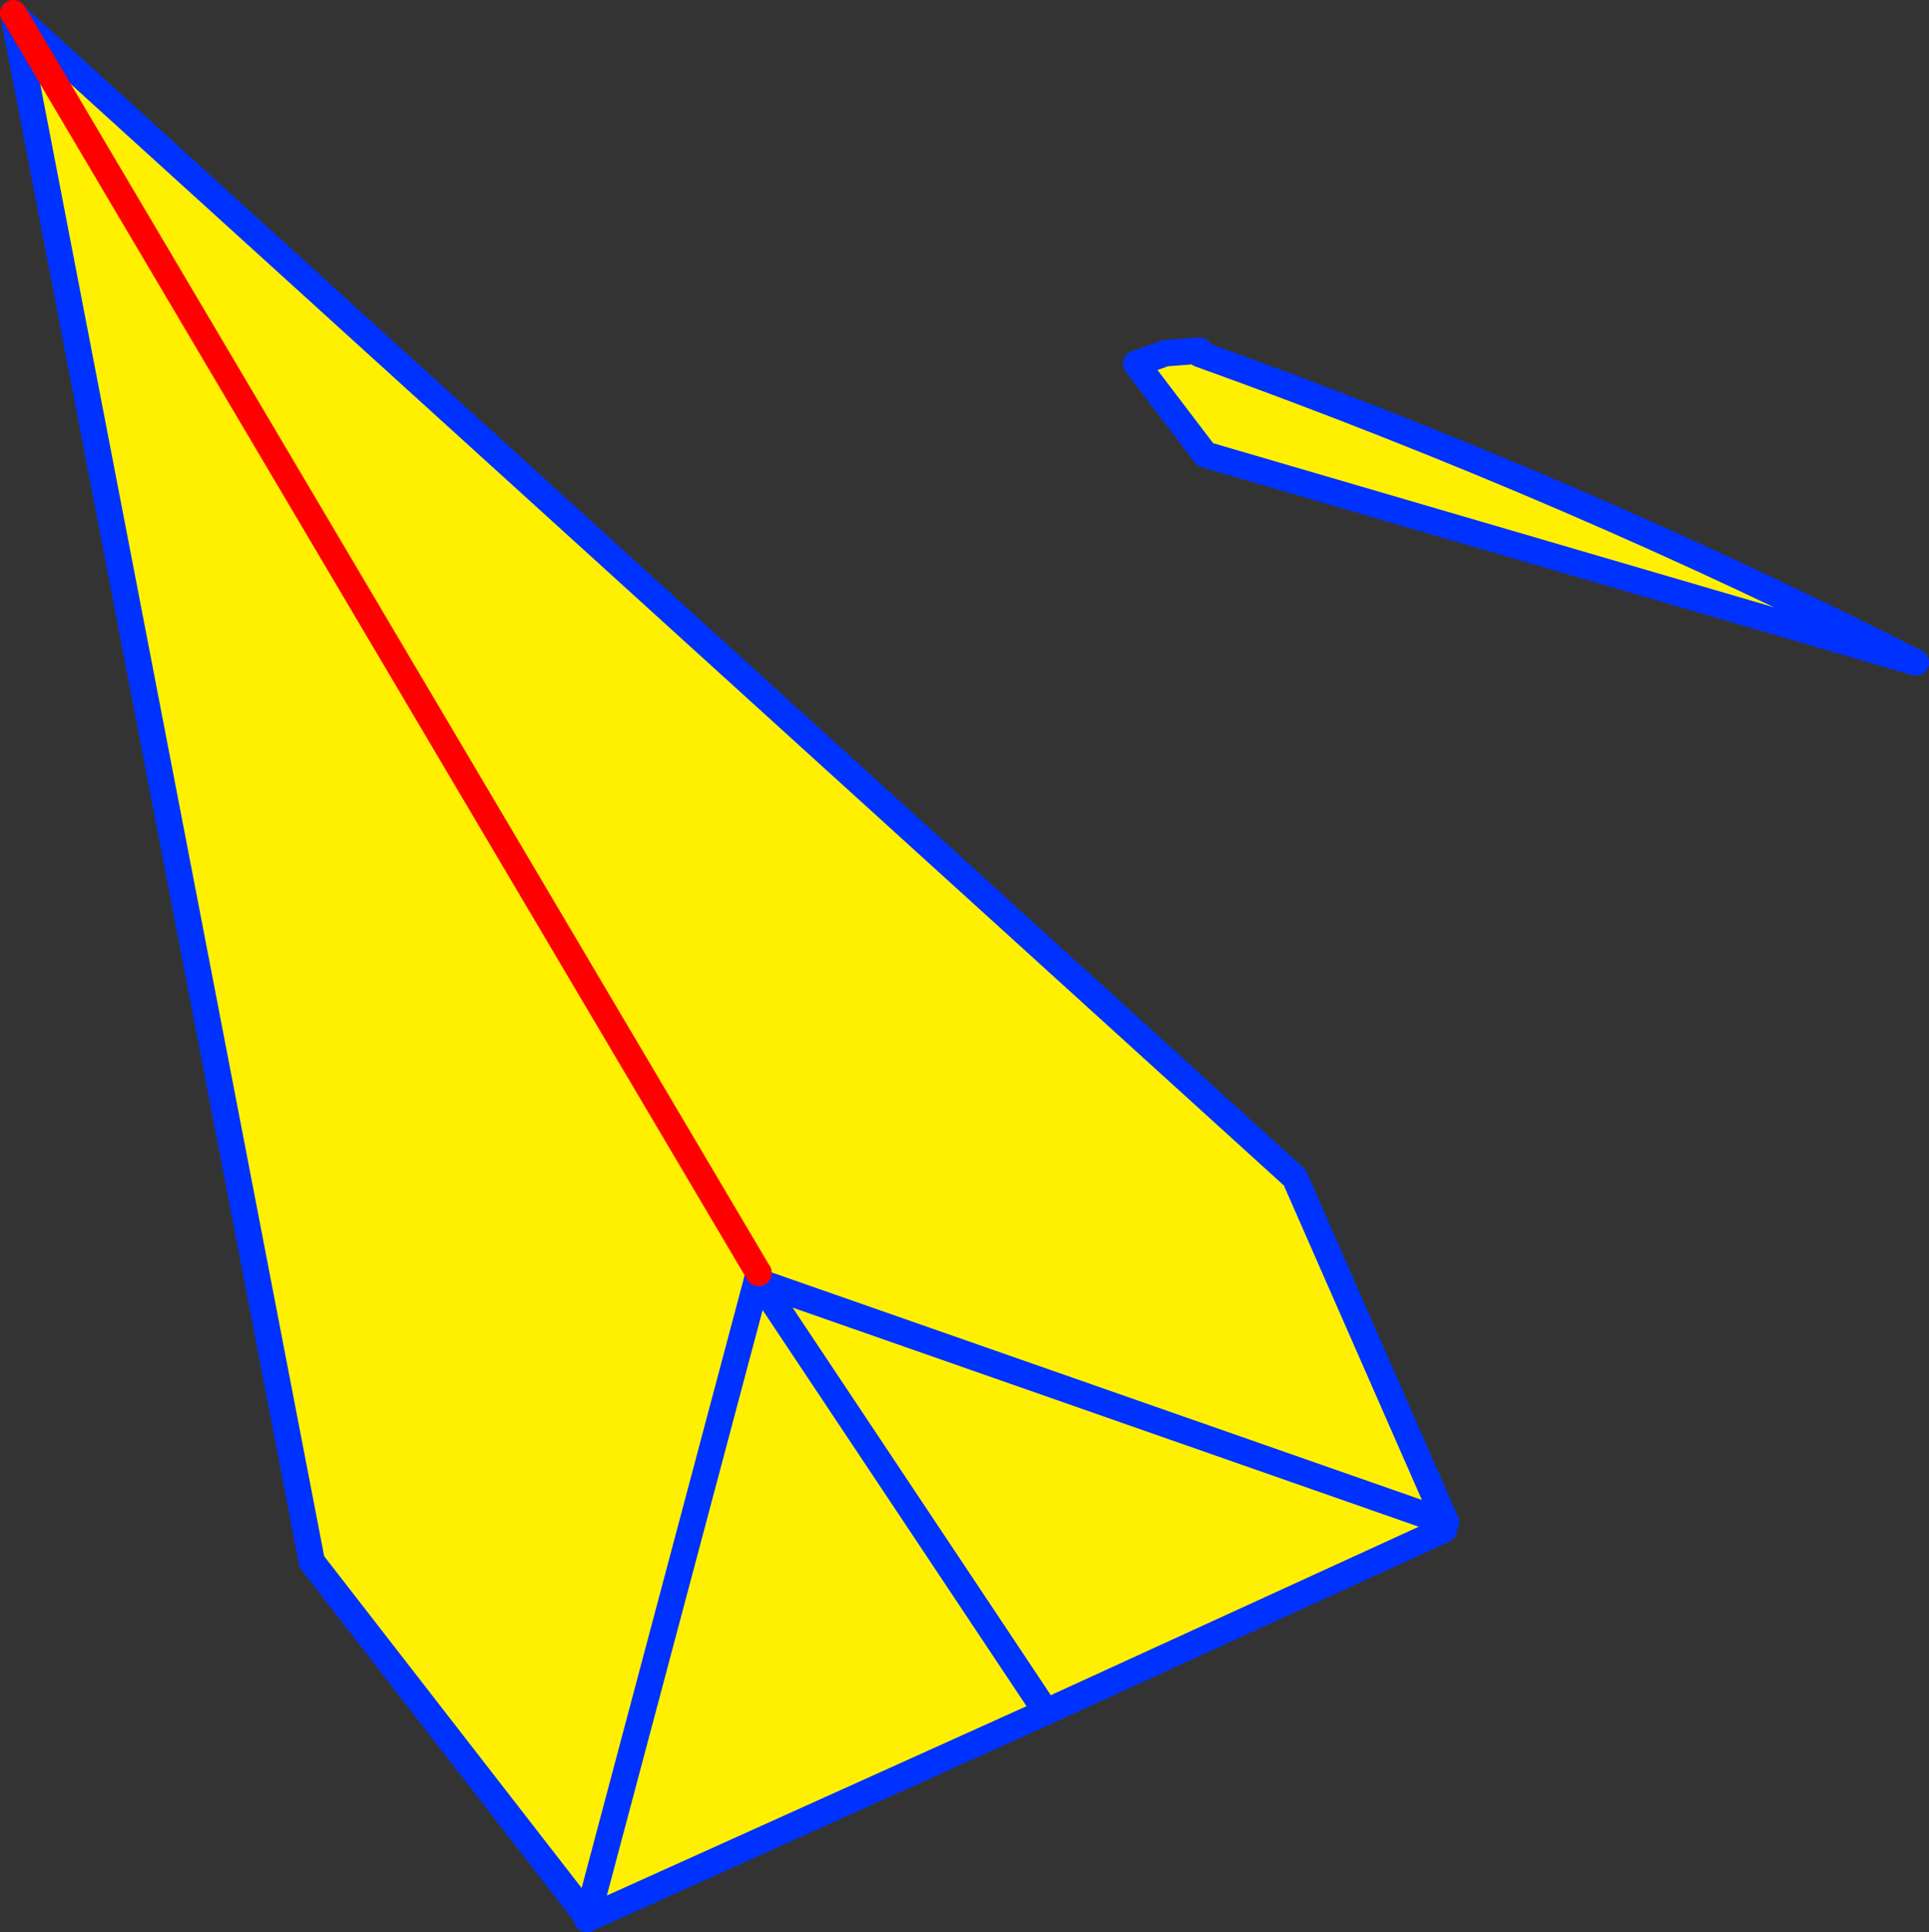 <?xml version="1.0" encoding="UTF-8" standalone="no"?>
<svg xmlns:xlink="http://www.w3.org/1999/xlink" height="146.85px" width="146.6px" xmlns="http://www.w3.org/2000/svg">
  <rect width="100%" height="100%" fill="#333333" stroke="none"/>
  <g transform="matrix(1.0, 0.0, 0.0, 1.0, -254.05, -135.85)">
    <path d="M345.2 162.5 L345.2 162.75 Q373.7 173.0 399.65 186.2 L345.65 170.4 340.4 163.5 342.6 162.7 345.2 162.5 M363.8 252.1 L333.55 265.95 311.8 233.3 363.95 251.55 311.8 233.3 333.55 265.95 298.75 281.65 298.7 281.55 277.75 254.55 255.1 137.1 255.2 137.05 352.45 225.35 363.95 251.55 363.8 252.1 M311.7 232.6 L255.2 137.05 311.7 232.6 311.55 233.25 311.8 233.3 311.7 232.6 M298.7 281.55 L311.55 233.25 298.7 281.55" fill="#fff000" fill-rule="evenodd" stroke="none"/>
    <path d="M345.2 162.5 L342.6 162.7 340.4 163.5 345.65 170.4 399.65 186.2 Q373.7 173.0 345.2 162.75 M333.55 265.95 L363.8 252.1 M363.95 251.55 L311.8 233.3 333.55 265.95 298.75 281.65 298.65 281.7 298.7 281.55 277.75 254.55 255.1 137.1 255.1 136.95 255.05 136.85 M255.2 137.05 L352.45 225.35 363.95 251.55 M255.2 137.05 L255.1 136.95 M311.55 233.25 L298.7 281.55 M311.7 232.6 L311.55 233.25" fill="none" stroke="#0032ff" stroke-linecap="round" stroke-linejoin="round" stroke-width="2.0"/>
    <path d="M255.05 136.85 L255.2 137.05 311.7 232.6" fill="none" stroke="#ff0000" stroke-linecap="round" stroke-linejoin="round" stroke-width="2.0"/>
  </g>
</svg>
